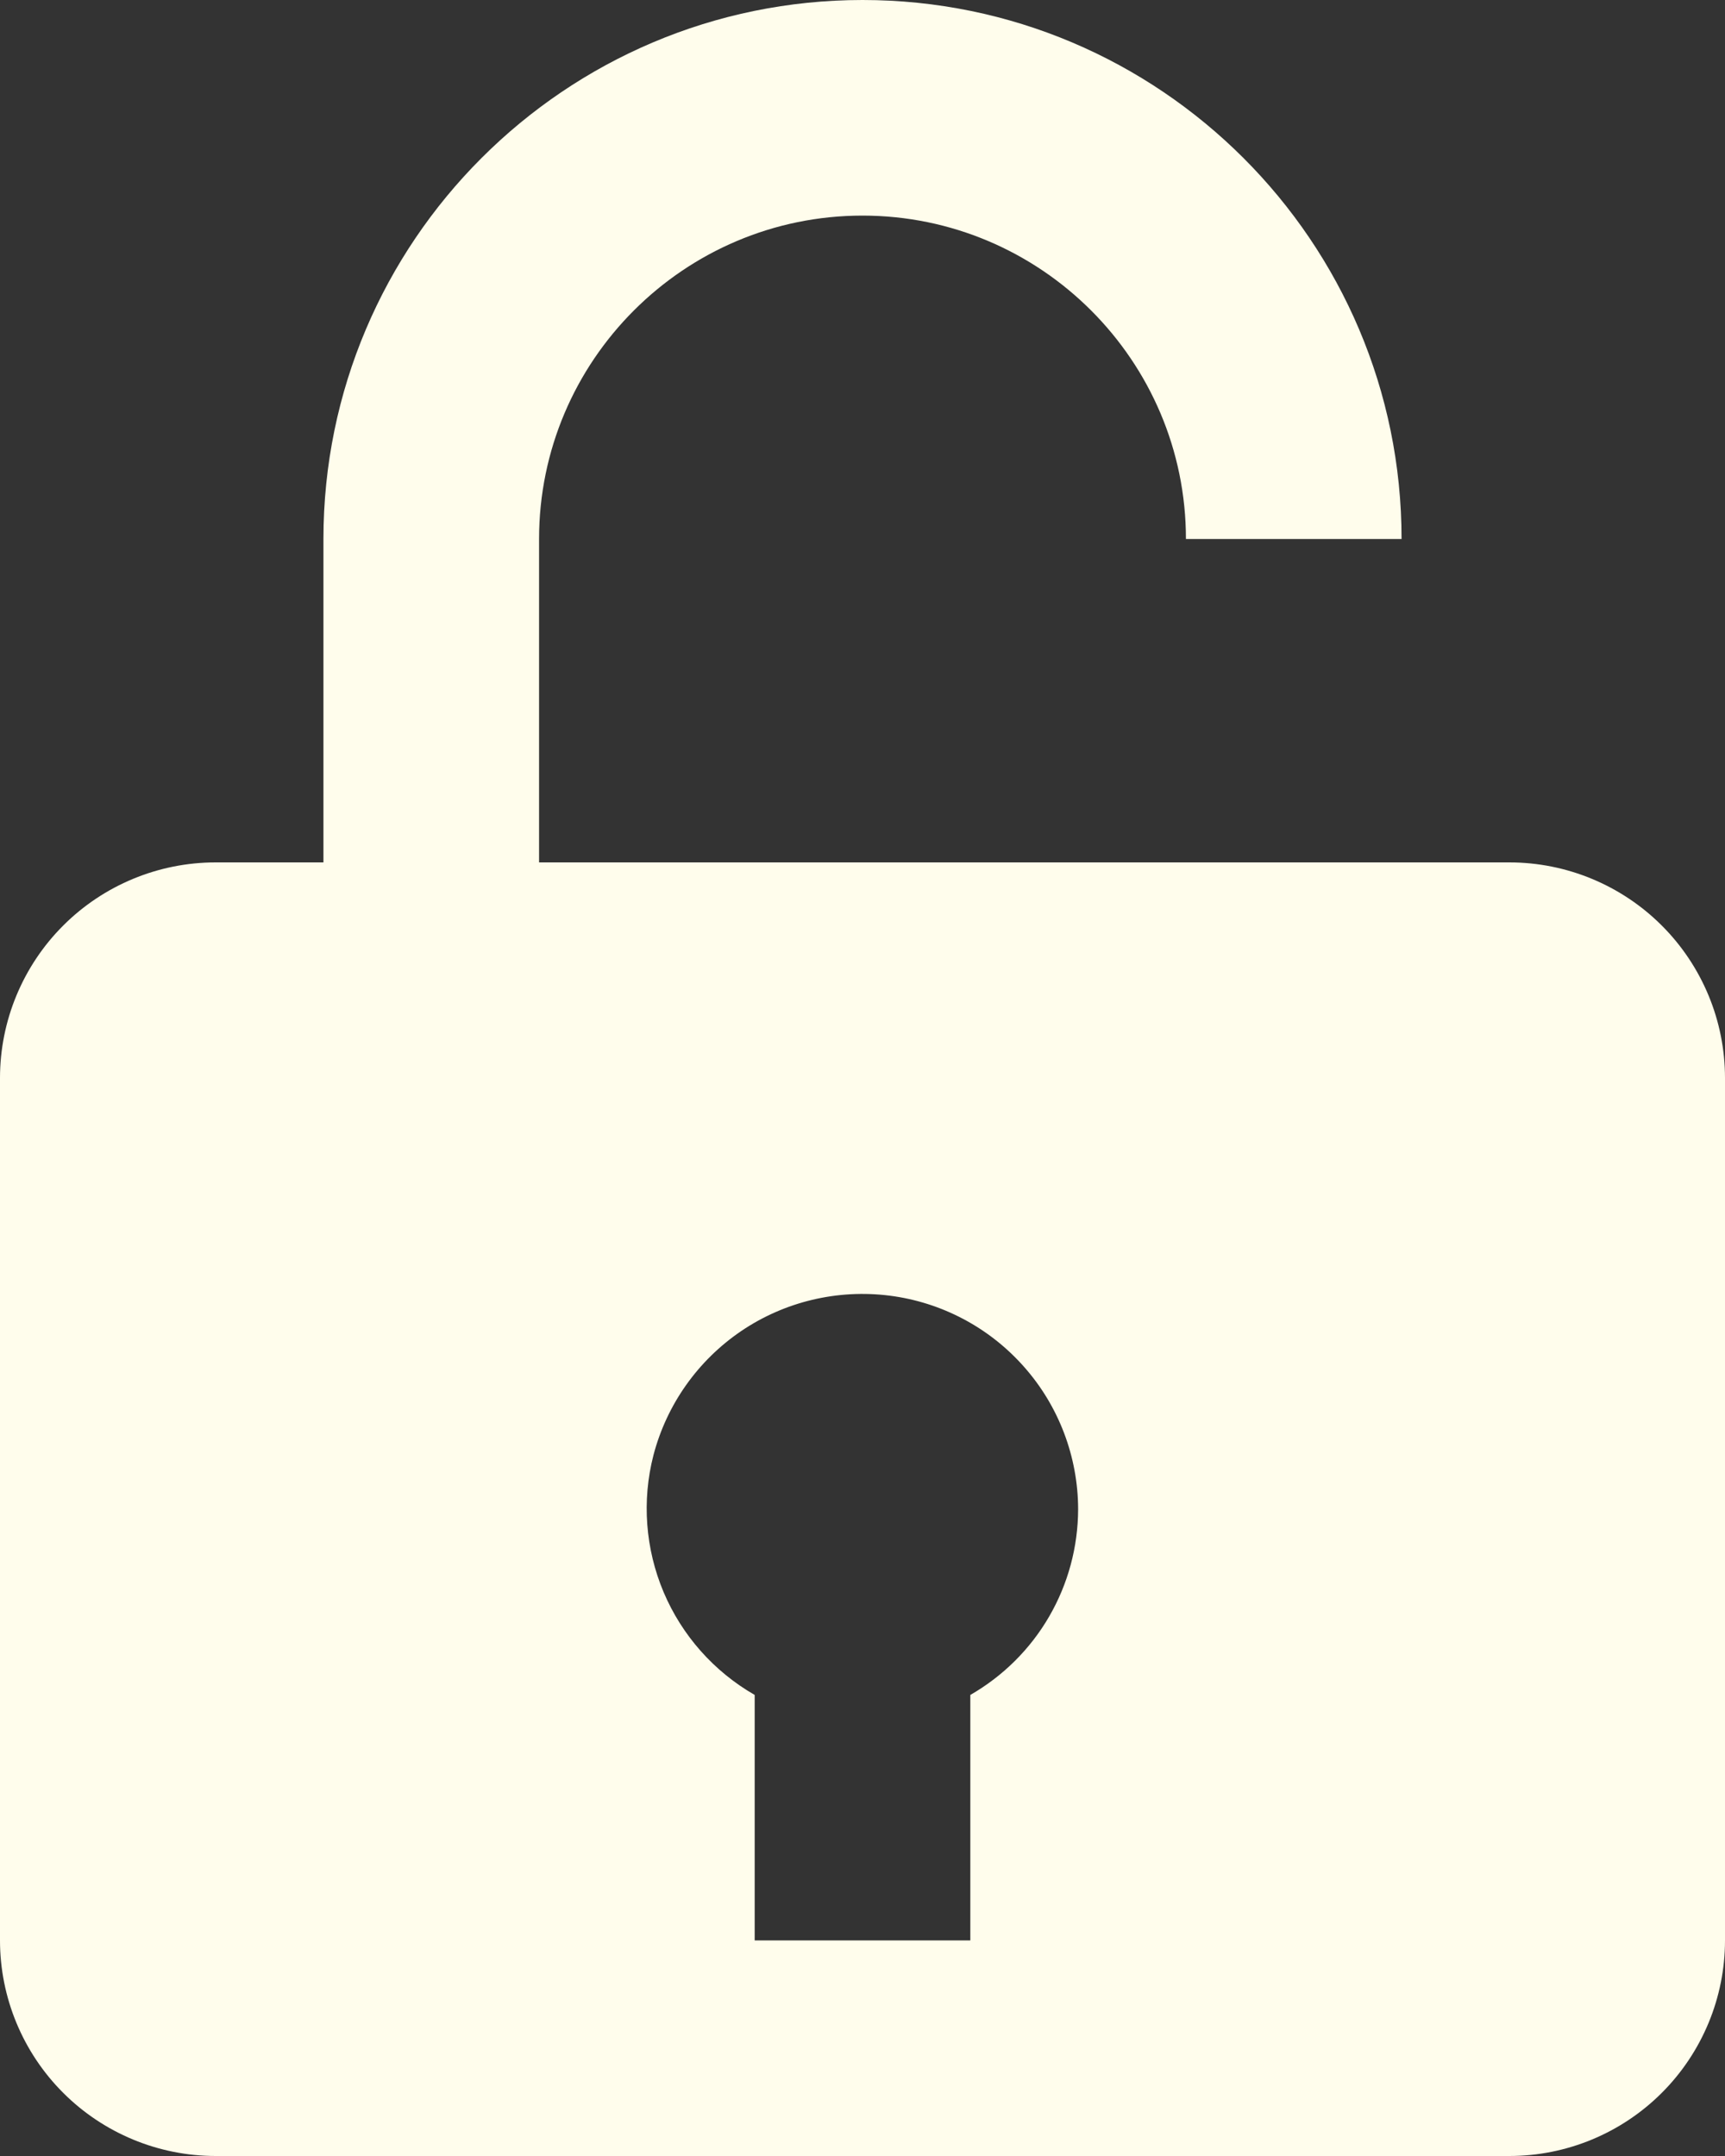 <svg width="16" height="20" viewBox="0 0 16 20" fill="none" xmlns="http://www.w3.org/2000/svg">
<rect x="0" y="0" width="16" height="20" fill="#333333" stroke="none"/>
<path d="M14 8H5V5C5 3.346 6.346 2 8 2C9.654 2 11 3.346 11 5H13C13 2.243 10.757 0 8 0C5.243 0 3 2.243 3 5V8H2C1.47 8 0.961 8.211 0.586 8.586C0.211 8.961 0 9.47 0 10V18C0 18.53 0.211 19.039 0.586 19.414C0.961 19.789 1.47 20 2 20H14C14.53 20 15.039 19.789 15.414 19.414C15.789 19.039 16 18.53 16 18V10C16 9.47 15.789 8.961 15.414 8.586C15.039 8.211 14.53 8 14 8ZM6.061 13.499C6.184 13.028 6.474 12.619 6.877 12.346C7.28 12.074 7.768 11.958 8.251 12.019C8.733 12.08 9.177 12.315 9.499 12.68C9.821 13.044 9.999 13.514 10 14C9.999 14.35 9.907 14.693 9.731 14.996C9.556 15.298 9.303 15.549 9 15.723V18H7V15.723C6.622 15.506 6.325 15.171 6.155 14.769C5.986 14.368 5.952 13.921 6.061 13.499Z" fill="#FFFDEC"/>
</svg>
